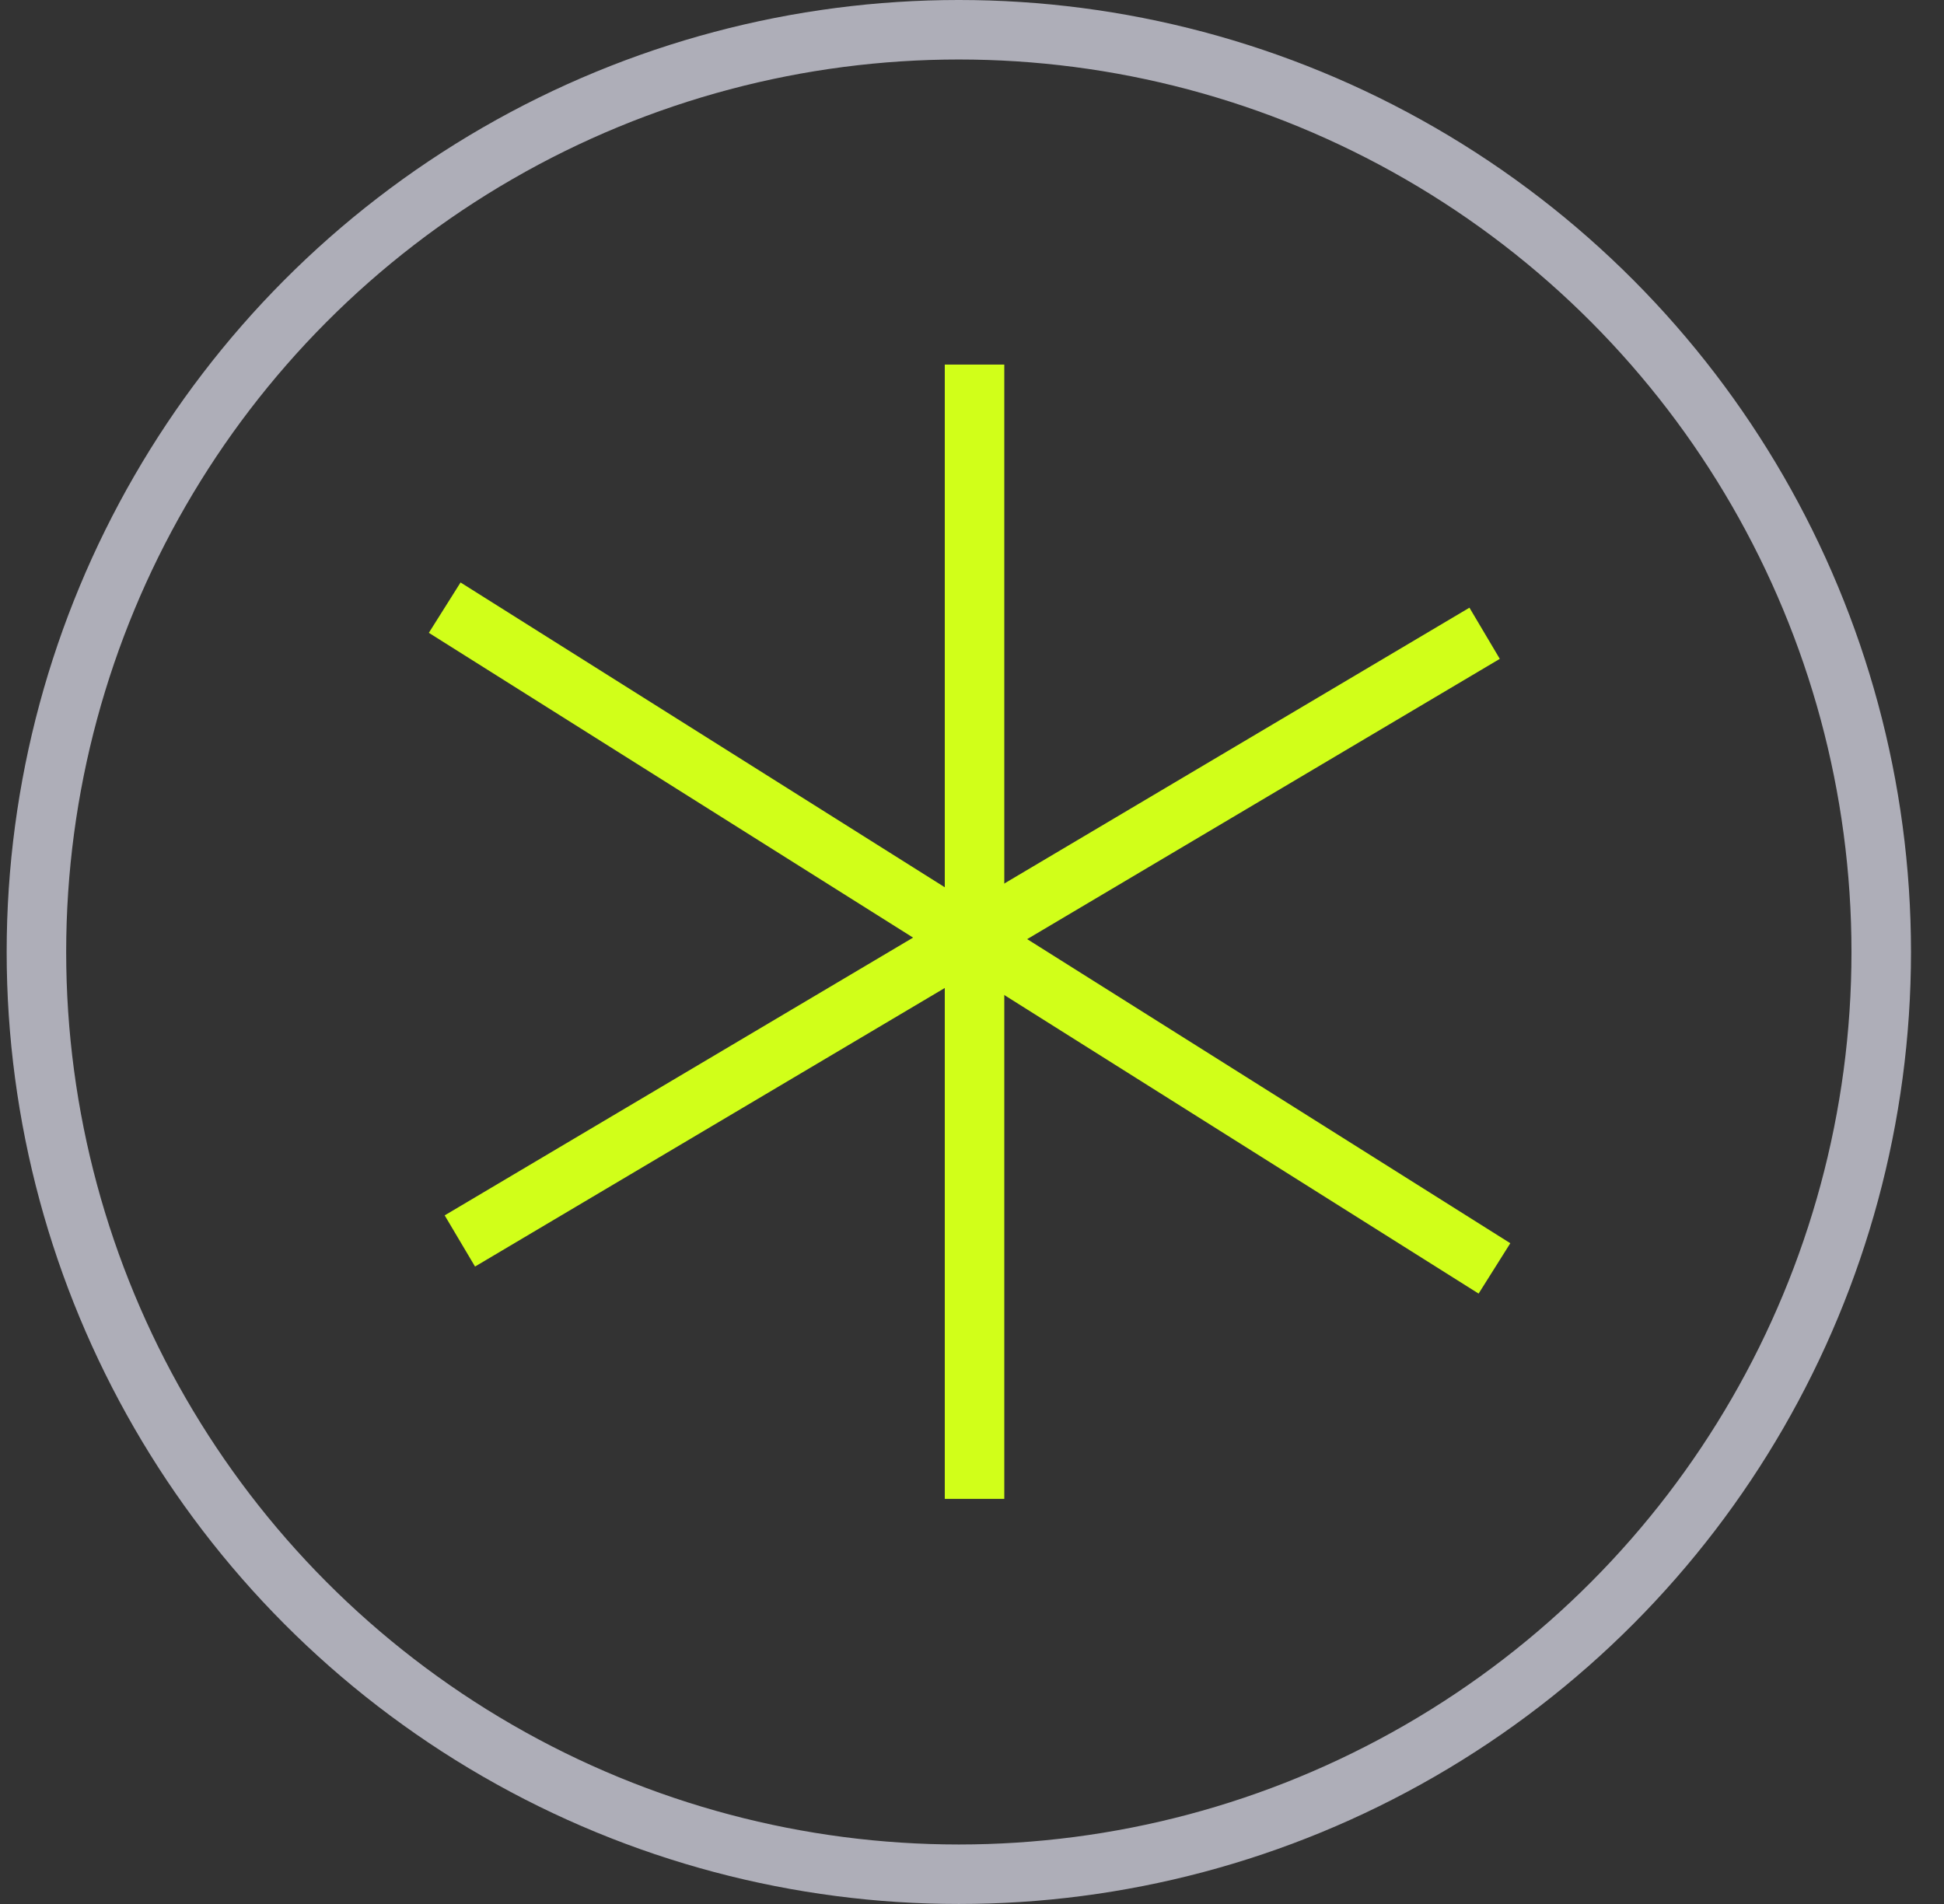 <svg width="49" height="48" viewBox="0 0 49 48" fill="none" xmlns="http://www.w3.org/2000/svg">
<rect x="0" y="0" width="49" height="48" fill="#333333" stroke="none"/>
<circle cx="24.168" cy="24" r="23.25" stroke="#AEAEB8" stroke-width="1.5"/>
<line x1="24.564" y1="9.191" x2="24.564" y2="37.787" stroke="#D1FF19" stroke-width="1.5"/>
<line x1="37.421" y1="15.965" x2="11.591" y2="31.285" stroke="#D1FF19" stroke-width="1.5"/>
<path d="M37.669 31.977L11.209 15.319" stroke="#D1FF19" stroke-width="1.5"/>
</svg>
